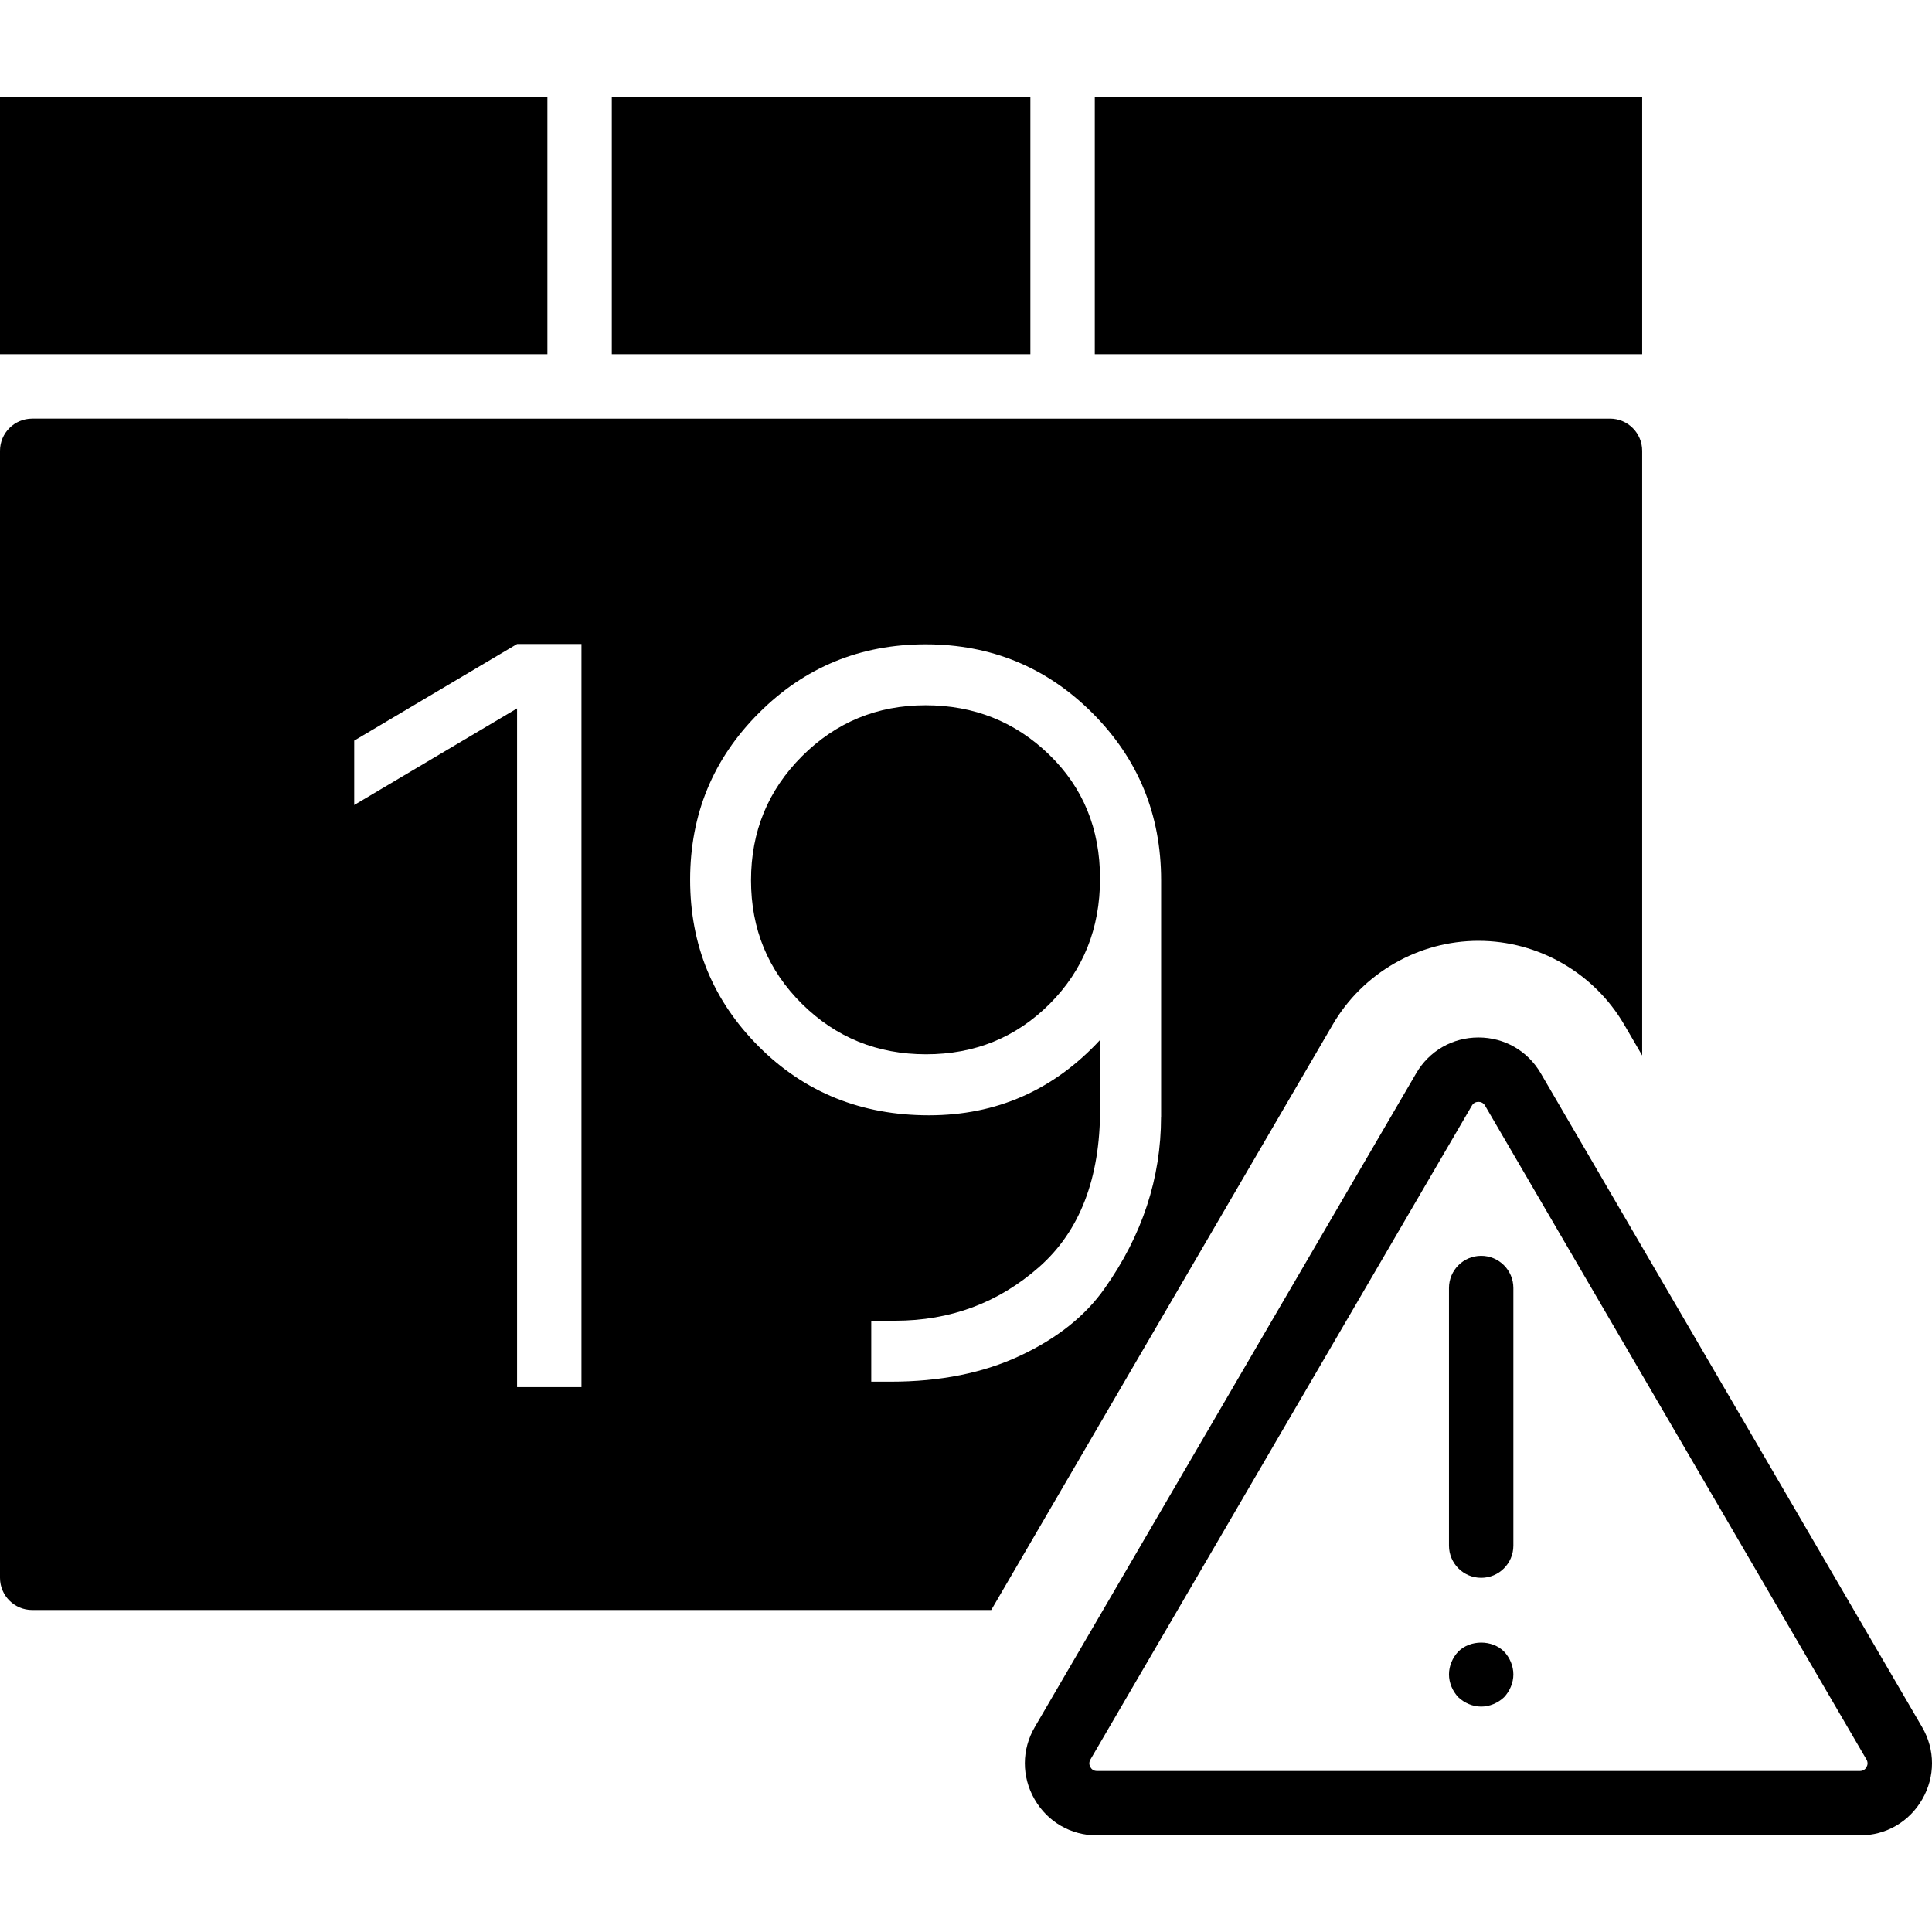 <?xml version="1.0" encoding="iso-8859-1"?>
<!-- Generator: Adobe Illustrator 18.0.0, SVG Export Plug-In . SVG Version: 6.00 Build 0)  -->
<!DOCTYPE svg PUBLIC "-//W3C//DTD SVG 1.1//EN" "http://www.w3.org/Graphics/SVG/1.1/DTD/svg11.dtd">
<svg version="1.1" id="Capa_1" xmlns="http://www.w3.org/2000/svg" xmlns:xlink="http://www.w3.org/1999/xlink" x="0px" y="0px"
	 viewBox="0 0 60.001 60.001" style="enable-background:new 0 0 60.001 60.001;" xml:space="preserve">
<g>
	<path d="M59.693,53.636L47.849,33.33c-0.405-0.695-1.128-1.11-1.933-1.11c-0.805,0-1.528,0.415-1.933,1.11L32.137,53.636
		c-0.409,0.7-0.412,1.539-0.008,2.242c0.404,0.703,1.129,1.123,1.94,1.123h23.691c0.811,0,1.536-0.42,1.939-1.123
		C60.104,55.175,60.102,54.337,59.693,53.636z M57.966,54.882c-0.03,0.055-0.092,0.119-0.205,0.119H34.07
		c-0.114,0-0.175-0.064-0.206-0.119s-0.056-0.14,0.001-0.238L45.71,34.338c0.057-0.098,0.143-0.118,0.206-0.118
		c0.062,0,0.148,0.021,0.205,0.118l11.845,20.306C58.022,54.742,57.998,54.827,57.966,54.882z"/>
	<path d="M46,39.001c-0.552,0-1,0.447-1,1v8c0,0.553,0.448,1,1,1s1-0.447,1-1v-8C47,39.448,46.552,39.001,46,39.001z"/>
	<path d="M45.29,51.291c-0.18,0.189-0.29,0.45-0.29,0.71s0.11,0.52,0.29,0.71c0.19,0.18,0.45,0.29,0.71,0.29
		c0.26,0,0.52-0.11,0.71-0.29c0.18-0.19,0.29-0.45,0.29-0.71s-0.11-0.521-0.29-0.71C46.34,50.921,45.66,50.921,45.29,51.291z"/>
	<rect y="3.001" width="17" height="8"/>
	<rect x="34" y="3.001" width="17" height="8"/>
	<rect x="19" y="3.001" width="13" height="8"/>
	<path d="M28.744,21.903c-1.503,0-2.782,0.528-3.837,1.583c-1.056,1.056-1.583,2.34-1.583,3.854c0,1.514,0.527,2.793,1.583,3.837
		c1.055,1.044,2.34,1.565,3.854,1.565c1.514,0,2.793-0.521,3.837-1.565c1.044-1.044,1.565-2.34,1.565-3.889
		s-0.527-2.833-1.583-3.854C31.526,22.413,30.247,21.903,28.744,21.903z"/>
	<path d="M45.916,29.219c1.857,0,3.59,0.996,4.525,2.601L51,32.779V14.001c0-0.553-0.448-1-1-1H1c-0.552,0-1,0.447-1,1v35
		c0,0.553,0.448,1,1,1h29.784l10.607-18.183C42.325,30.216,44.059,29.219,45.916,29.219z M18.058,43.079h-2V22.001l-5.058,3v-2
		l5.058-3h2V43.079z M36.058,34.685c0,1.904-0.585,3.682-1.756,5.334c-0.597,0.849-1.468,1.543-2.615,2.082
		s-2.489,0.809-4.026,0.809h-0.603v-1.893h0.74c1.721,0,3.212-0.557,4.474-1.669c1.262-1.113,1.893-2.747,1.893-4.904v-2.148
		c-1.445,1.561-3.217,2.341-5.316,2.341s-3.86-0.711-5.282-2.134c-1.423-1.423-2.134-3.149-2.134-5.18s0.711-3.756,2.134-5.179
		c1.422-1.423,3.148-2.134,5.179-2.134s3.757,0.711,5.18,2.134c1.422,1.423,2.134,3.154,2.134,5.196V34.685z"/>
</g>
<g>
</g>
<g>
</g>
<g>
</g>
<g>
</g>
<g>
</g>
<g>
</g>
<g>
</g>
<g>
</g>
<g>
</g>
<g>
</g>
<g>
</g>
<g>
</g>
<g>
</g>
<g>
</g>
<g>
</g>
</svg>
